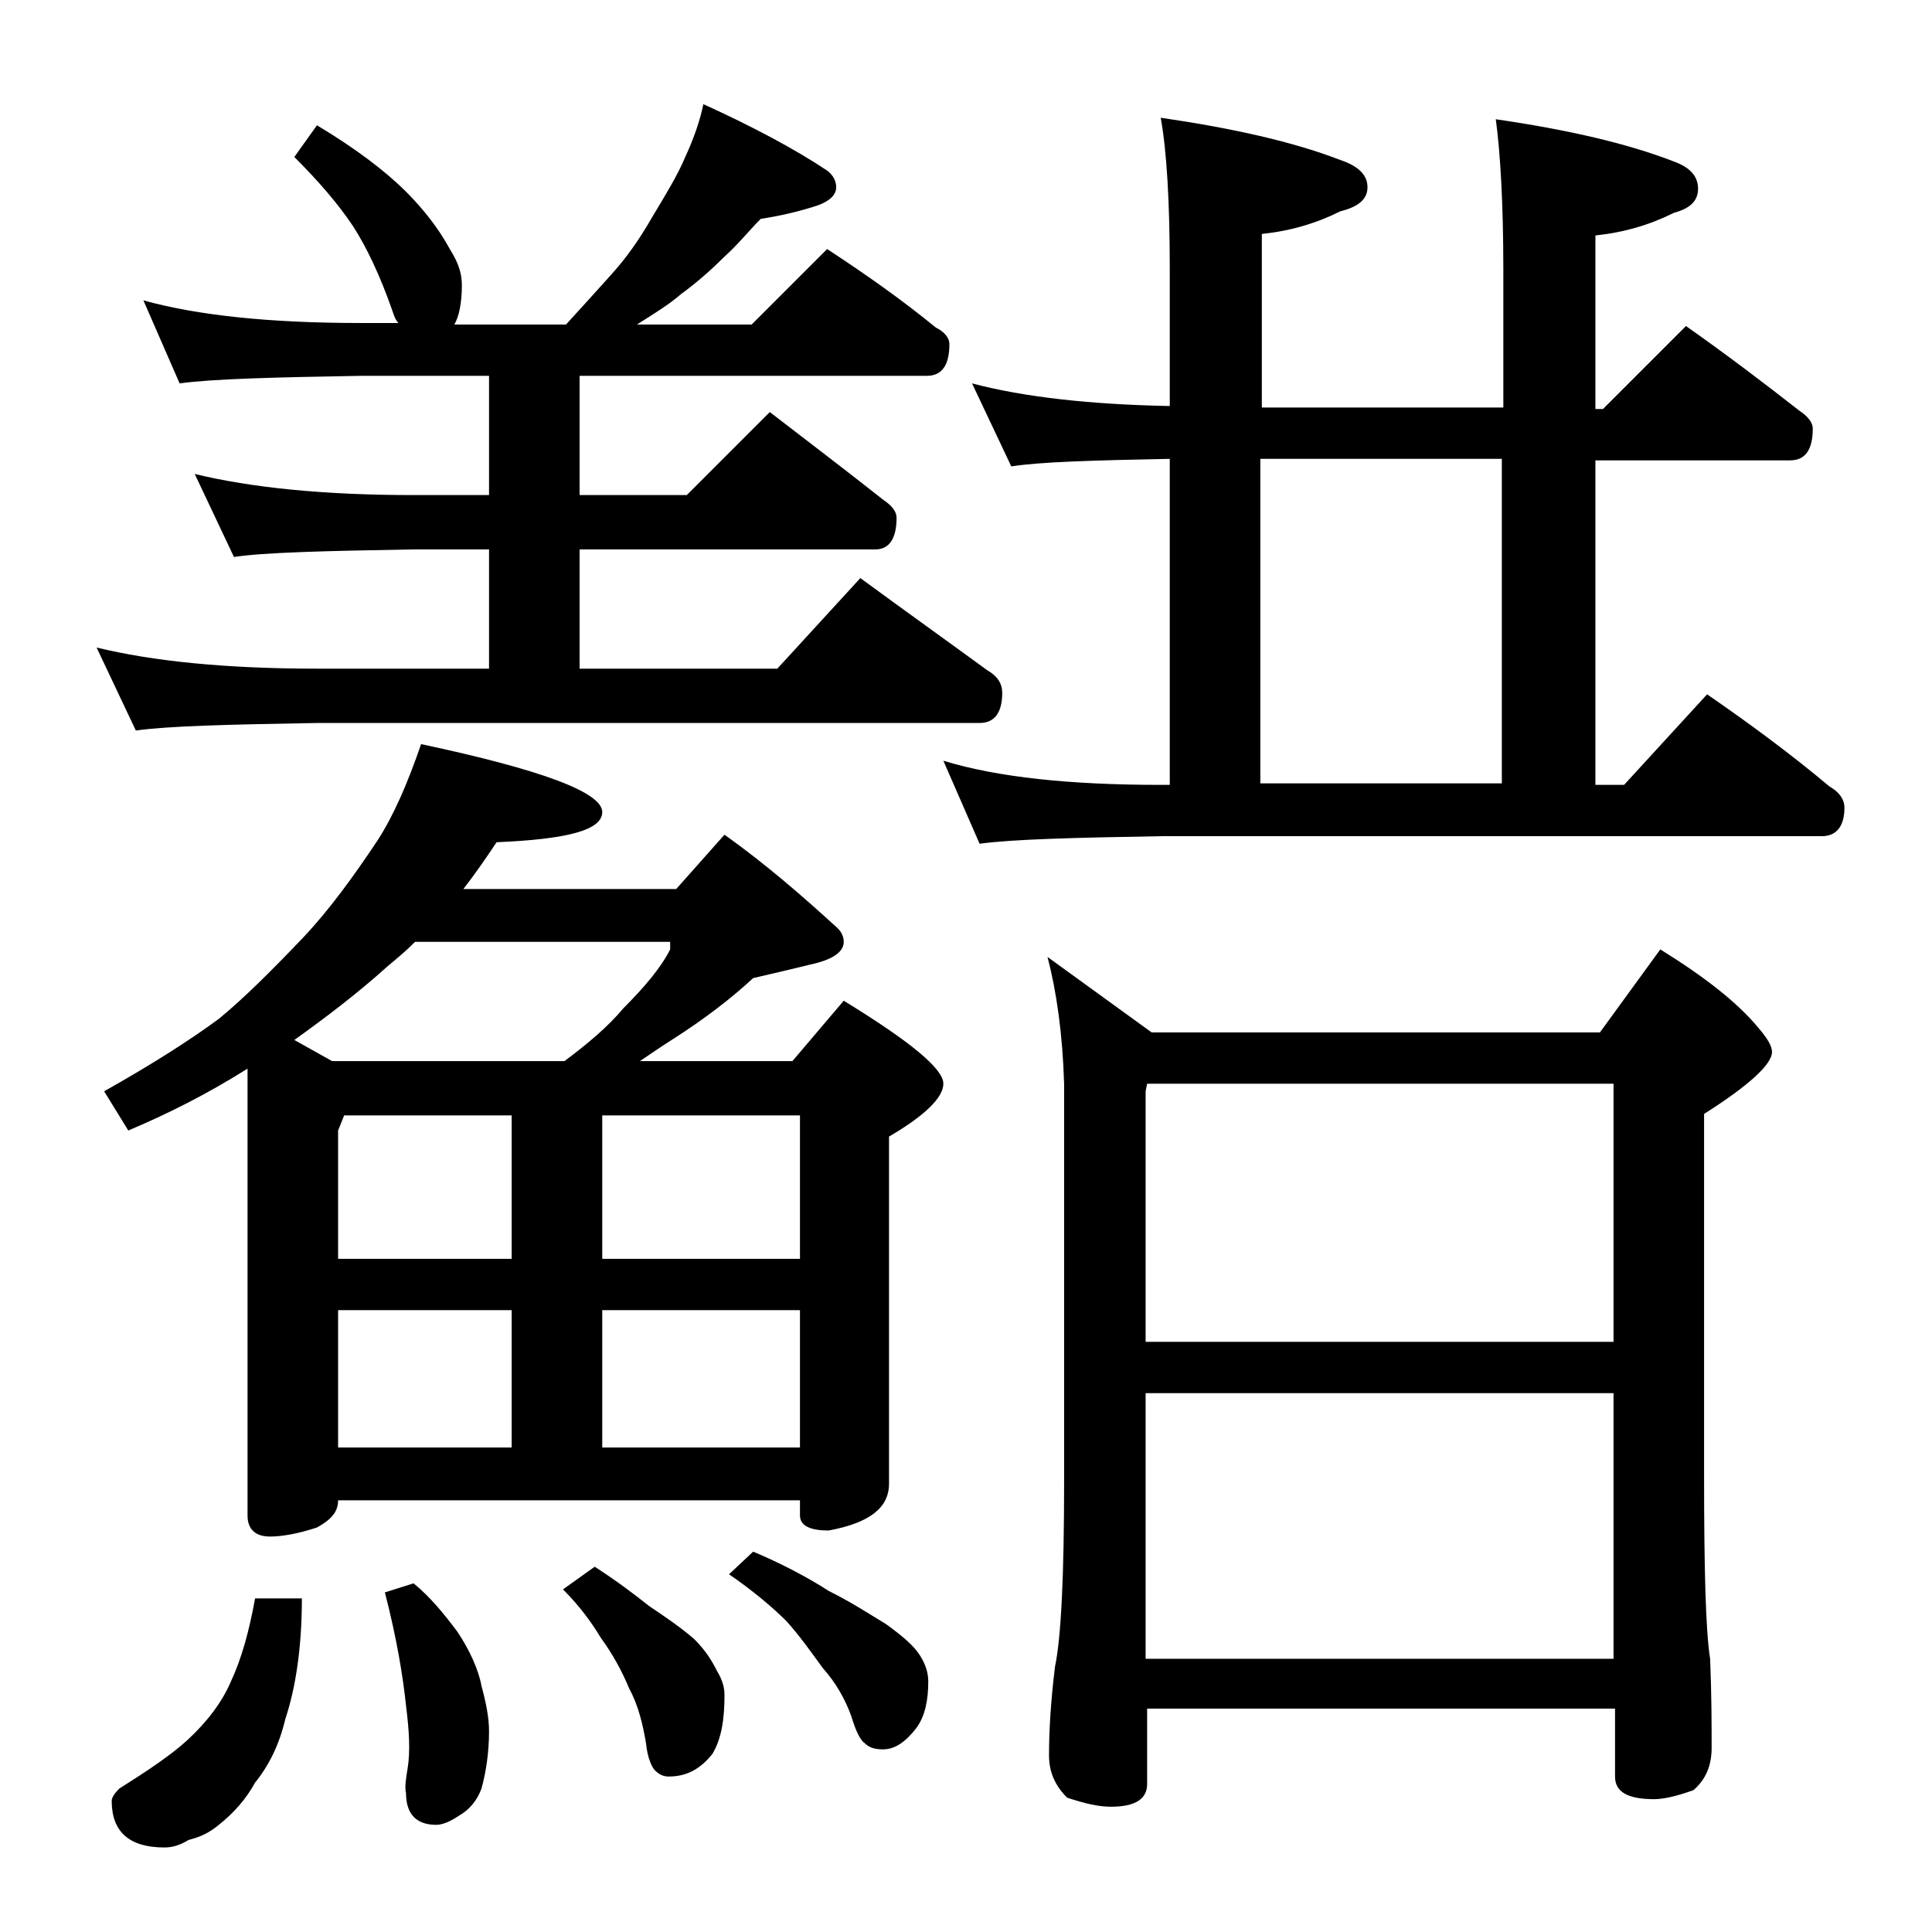 <?xml version="1.0" encoding="utf-8"?>
<!-- Generator: Adobe Illustrator 18.0.0, SVG Export Plug-In . SVG Version: 6.00 Build 0)  -->
<!DOCTYPE svg PUBLIC "-//W3C//DTD SVG 1.1//EN" "http://www.w3.org/Graphics/SVG/1.1/DTD/svg11.dtd">
<svg version="1.1" id="Layer_1" xmlns="http://www.w3.org/2000/svg" xmlns:xlink="http://www.w3.org/1999/xlink" x="0px" y="0px"
	 viewBox="0 0 128 128" enable-background="new 0 0 128 128" xml:space="preserve">
<path d="M21,8.3c2.5,1.5,4.5,3,5.9,4.4c1.2,1.2,2.2,2.5,2.9,3.8c0.5,0.8,0.8,1.5,0.8,2.4c0,1.2-0.2,2.1-0.5,2.6h7.4
	c1.1-1.2,2-2.2,2.9-3.2c1.1-1.2,2-2.5,2.8-3.9c0.9-1.5,1.7-2.8,2.2-4c0.6-1.3,1-2.5,1.2-3.5c3.3,1.5,6.1,3,8.2,4.4
	c0.4,0.3,0.6,0.7,0.6,1.1c0,0.5-0.4,0.9-1.2,1.2c-1.2,0.4-2.5,0.7-3.8,0.9c-0.8,0.8-1.5,1.7-2.4,2.5c-0.8,0.8-1.8,1.7-2.9,2.5
	c-0.8,0.7-1.8,1.3-2.9,2h7.6l5-5c2.6,1.7,5,3.4,7.2,5.2c0.6,0.3,0.9,0.7,0.9,1.1c0,1.4-0.5,2.1-1.5,2.1H38.4v7.9h7.1l5.5-5.5
	c2.6,2,5.1,3.9,7.5,5.8c0.6,0.4,0.9,0.8,0.9,1.2c0,1.4-0.5,2.1-1.4,2.1H38.4v7.9h13.1l5.5-6c3,2.2,5.8,4.2,8.4,6.1
	c0.7,0.4,1,0.9,1,1.5c0,1.3-0.5,2-1.5,2H21c-5.9,0.1-9.9,0.2-12,0.5l-2.6-5.5c3.7,0.9,8.5,1.4,14.6,1.4h11.4v-7.9h-5
	c-5.9,0.1-9.9,0.2-11.9,0.5l-2.6-5.5c3.7,0.9,8.5,1.4,14.5,1.4h5v-7.9h-8.5c-5.8,0.1-9.8,0.2-12,0.5l-2.4-5.5
	c3.6,1,8.4,1.5,14.4,1.5h2.5c-0.2-0.2-0.3-0.5-0.4-0.8c-0.8-2.3-1.7-4.2-2.6-5.6c-1-1.5-2.3-3-3.9-4.6L21,8.3z M27.9,49.3
	c8,1.7,12,3.2,12,4.5c0,1.2-2.3,1.8-7,2c-0.8,1.2-1.5,2.2-2.2,3.1h14.1l3.2-3.6c2.8,2,5.2,4.1,7.5,6.2c0.2,0.2,0.4,0.5,0.4,0.9
	c0,0.7-0.8,1.2-2.2,1.5c-1.2,0.3-2.5,0.6-3.8,0.9c-1.4,1.3-3.2,2.7-5.4,4.1c-0.8,0.5-1.5,1-2.1,1.4h10.1l3.4-4
	c4.4,2.7,6.6,4.5,6.6,5.5c0,0.9-1.2,2.1-3.6,3.5v23c0,1.6-1.3,2.6-4,3.1c-1.2,0-1.9-0.3-1.9-1v-1H22.4c0,0.8-0.5,1.3-1.4,1.8
	c-1.2,0.4-2.3,0.6-3.1,0.6c-1,0-1.5-0.5-1.5-1.4V70.8c-2.7,1.7-5.3,3-7.9,4.1l-1.6-2.6c3.2-1.8,5.7-3.4,7.6-4.8
	c1.7-1.4,3.5-3.2,5.6-5.4c1.7-1.8,3.3-4,4.9-6.4C26.1,54,27,51.9,27.9,49.3z M16.9,105.9H20c0,3.2-0.4,5.9-1.1,8
	c-0.4,1.7-1.1,3.1-2,4.2c-0.6,1.1-1.4,2-2.4,2.8c-0.6,0.5-1.2,0.8-2,1c-0.5,0.3-1,0.5-1.6,0.5c-2.3,0-3.5-1-3.5-3.1
	c0-0.2,0.2-0.5,0.5-0.8c1.9-1.2,3.4-2.2,4.5-3.2c1.3-1.2,2.3-2.5,2.9-3.9C16,109.9,16.5,108.1,16.9,105.9z M22,70.3h15.4
	c1.6-1.2,2.9-2.3,3.9-3.5c1.4-1.4,2.5-2.7,3.1-3.9v-0.5H27.5c-0.6,0.6-1.2,1.1-1.8,1.6c-2,1.8-4.1,3.4-6.2,4.9L22,70.3z M22.4,83.4
	h11.5v-9.5H22.8l-0.4,1V83.4z M22.4,95.9h11.5v-9.1H22.4V95.9z M27.4,104.9c1.1,0.9,2,2,2.9,3.2c0.8,1.2,1.4,2.5,1.6,3.6
	c0.3,1.1,0.5,2.1,0.5,3c0,1.4-0.2,2.7-0.5,3.8c-0.3,0.8-0.8,1.4-1.5,1.8c-0.6,0.4-1.1,0.6-1.5,0.6c-1.3,0-2-0.7-2-2.1
	c-0.1-0.4,0-1,0.1-1.6c0.2-1.2,0.1-2.6-0.1-4.2c-0.2-1.9-0.6-4.4-1.4-7.5L27.4,104.9z M39.4,103.8c1.4,0.9,2.6,1.8,3.6,2.6
	c1.2,0.8,2.2,1.5,3,2.2c0.8,0.8,1.2,1.5,1.5,2.1c0.3,0.5,0.5,1,0.5,1.6c0,1.6-0.2,2.9-0.8,3.9c-0.8,1-1.7,1.5-2.9,1.5
	c-0.3,0-0.6-0.1-0.9-0.4c-0.2-0.2-0.5-0.8-0.6-1.8c-0.2-1.2-0.5-2.5-1.1-3.6c-0.5-1.2-1.1-2.3-1.9-3.4c-0.6-1-1.4-2.1-2.5-3.2
	L39.4,103.8z M39.9,73.9v9.5H53v-9.5H39.9z M39.9,95.9H53v-9.1H39.9V95.9z M49.9,102.8c1.9,0.8,3.6,1.7,5,2.6
	c1.6,0.8,2.8,1.6,3.8,2.2c1.1,0.8,1.8,1.4,2.2,2c0.4,0.6,0.6,1.2,0.6,1.8c0,1.2-0.2,2.3-0.8,3.1c-0.7,0.9-1.4,1.4-2.2,1.4
	c-0.5,0-0.9-0.1-1.2-0.4c-0.3-0.2-0.6-0.8-0.9-1.8c-0.4-1.1-1-2.2-1.9-3.2c-0.8-1.1-1.5-2.1-2.4-3.1c-0.9-0.9-2.2-2-3.8-3.1
	L49.9,102.8z M64.4,25.4c3.4,0.9,7.8,1.4,13.1,1.5v-9.1c0-4.4-0.2-7.8-0.6-10c4.8,0.7,8.8,1.6,11.9,2.8c1.2,0.4,1.8,1,1.8,1.8
	s-0.6,1.3-1.8,1.6c-1.6,0.8-3.3,1.3-5.2,1.5v11.5h16v-9.1c0-4.4-0.2-7.8-0.5-10c4.8,0.7,8.7,1.6,11.8,2.8c1.1,0.4,1.6,1,1.6,1.8
	s-0.5,1.3-1.6,1.6c-1.6,0.8-3.3,1.3-5.2,1.5v11.5h0.5l5.5-5.5c2.7,1.9,5.2,3.8,7.5,5.6c0.6,0.4,0.9,0.8,0.9,1.2
	c0,1.4-0.5,2.1-1.5,2.1h-12.9v21.5h1.9l5.5-6c2.9,2,5.6,4,8.1,6.1c0.7,0.4,1,0.9,1,1.4c0,1.2-0.5,1.9-1.5,1.9H76.9
	c-5.8,0.1-9.8,0.2-12,0.5l-2.4-5.5c3.6,1.1,8.4,1.6,14.4,1.6h0.6V30.4c-5.1,0.1-8.6,0.2-10.5,0.5L64.4,25.4z M69.4,63.4l6.9,5H106
	l4-5.5c2.9,1.8,5.1,3.5,6.5,5.2c0.6,0.7,0.9,1.2,0.9,1.6c0,0.8-1.5,2.2-4.5,4.1v23.9c0,6.2,0.1,10.3,0.4,12.2
	c0.1,2.4,0.1,4.4,0.1,5.9c0,1.2-0.4,2.1-1.2,2.8c-1.1,0.4-2,0.6-2.6,0.6c-1.8,0-2.6-0.5-2.6-1.5v-4.5h-31v5c0,1-0.8,1.5-2.4,1.5
	c-0.8,0-1.7-0.2-2.9-0.6c-0.8-0.8-1.2-1.7-1.2-2.8c0-1.5,0.1-3.5,0.4-5.9c0.4-1.9,0.6-6,0.6-12.2V71.8C70.4,68.5,70,65.7,69.4,63.4z
	 M75.9,88.9h31V71.8H76l-0.1,0.5V88.9z M75.9,109.9h31V92.3h-31V109.9z M83.5,51.9h16V30.4h-16V51.9z"/>
</svg>
